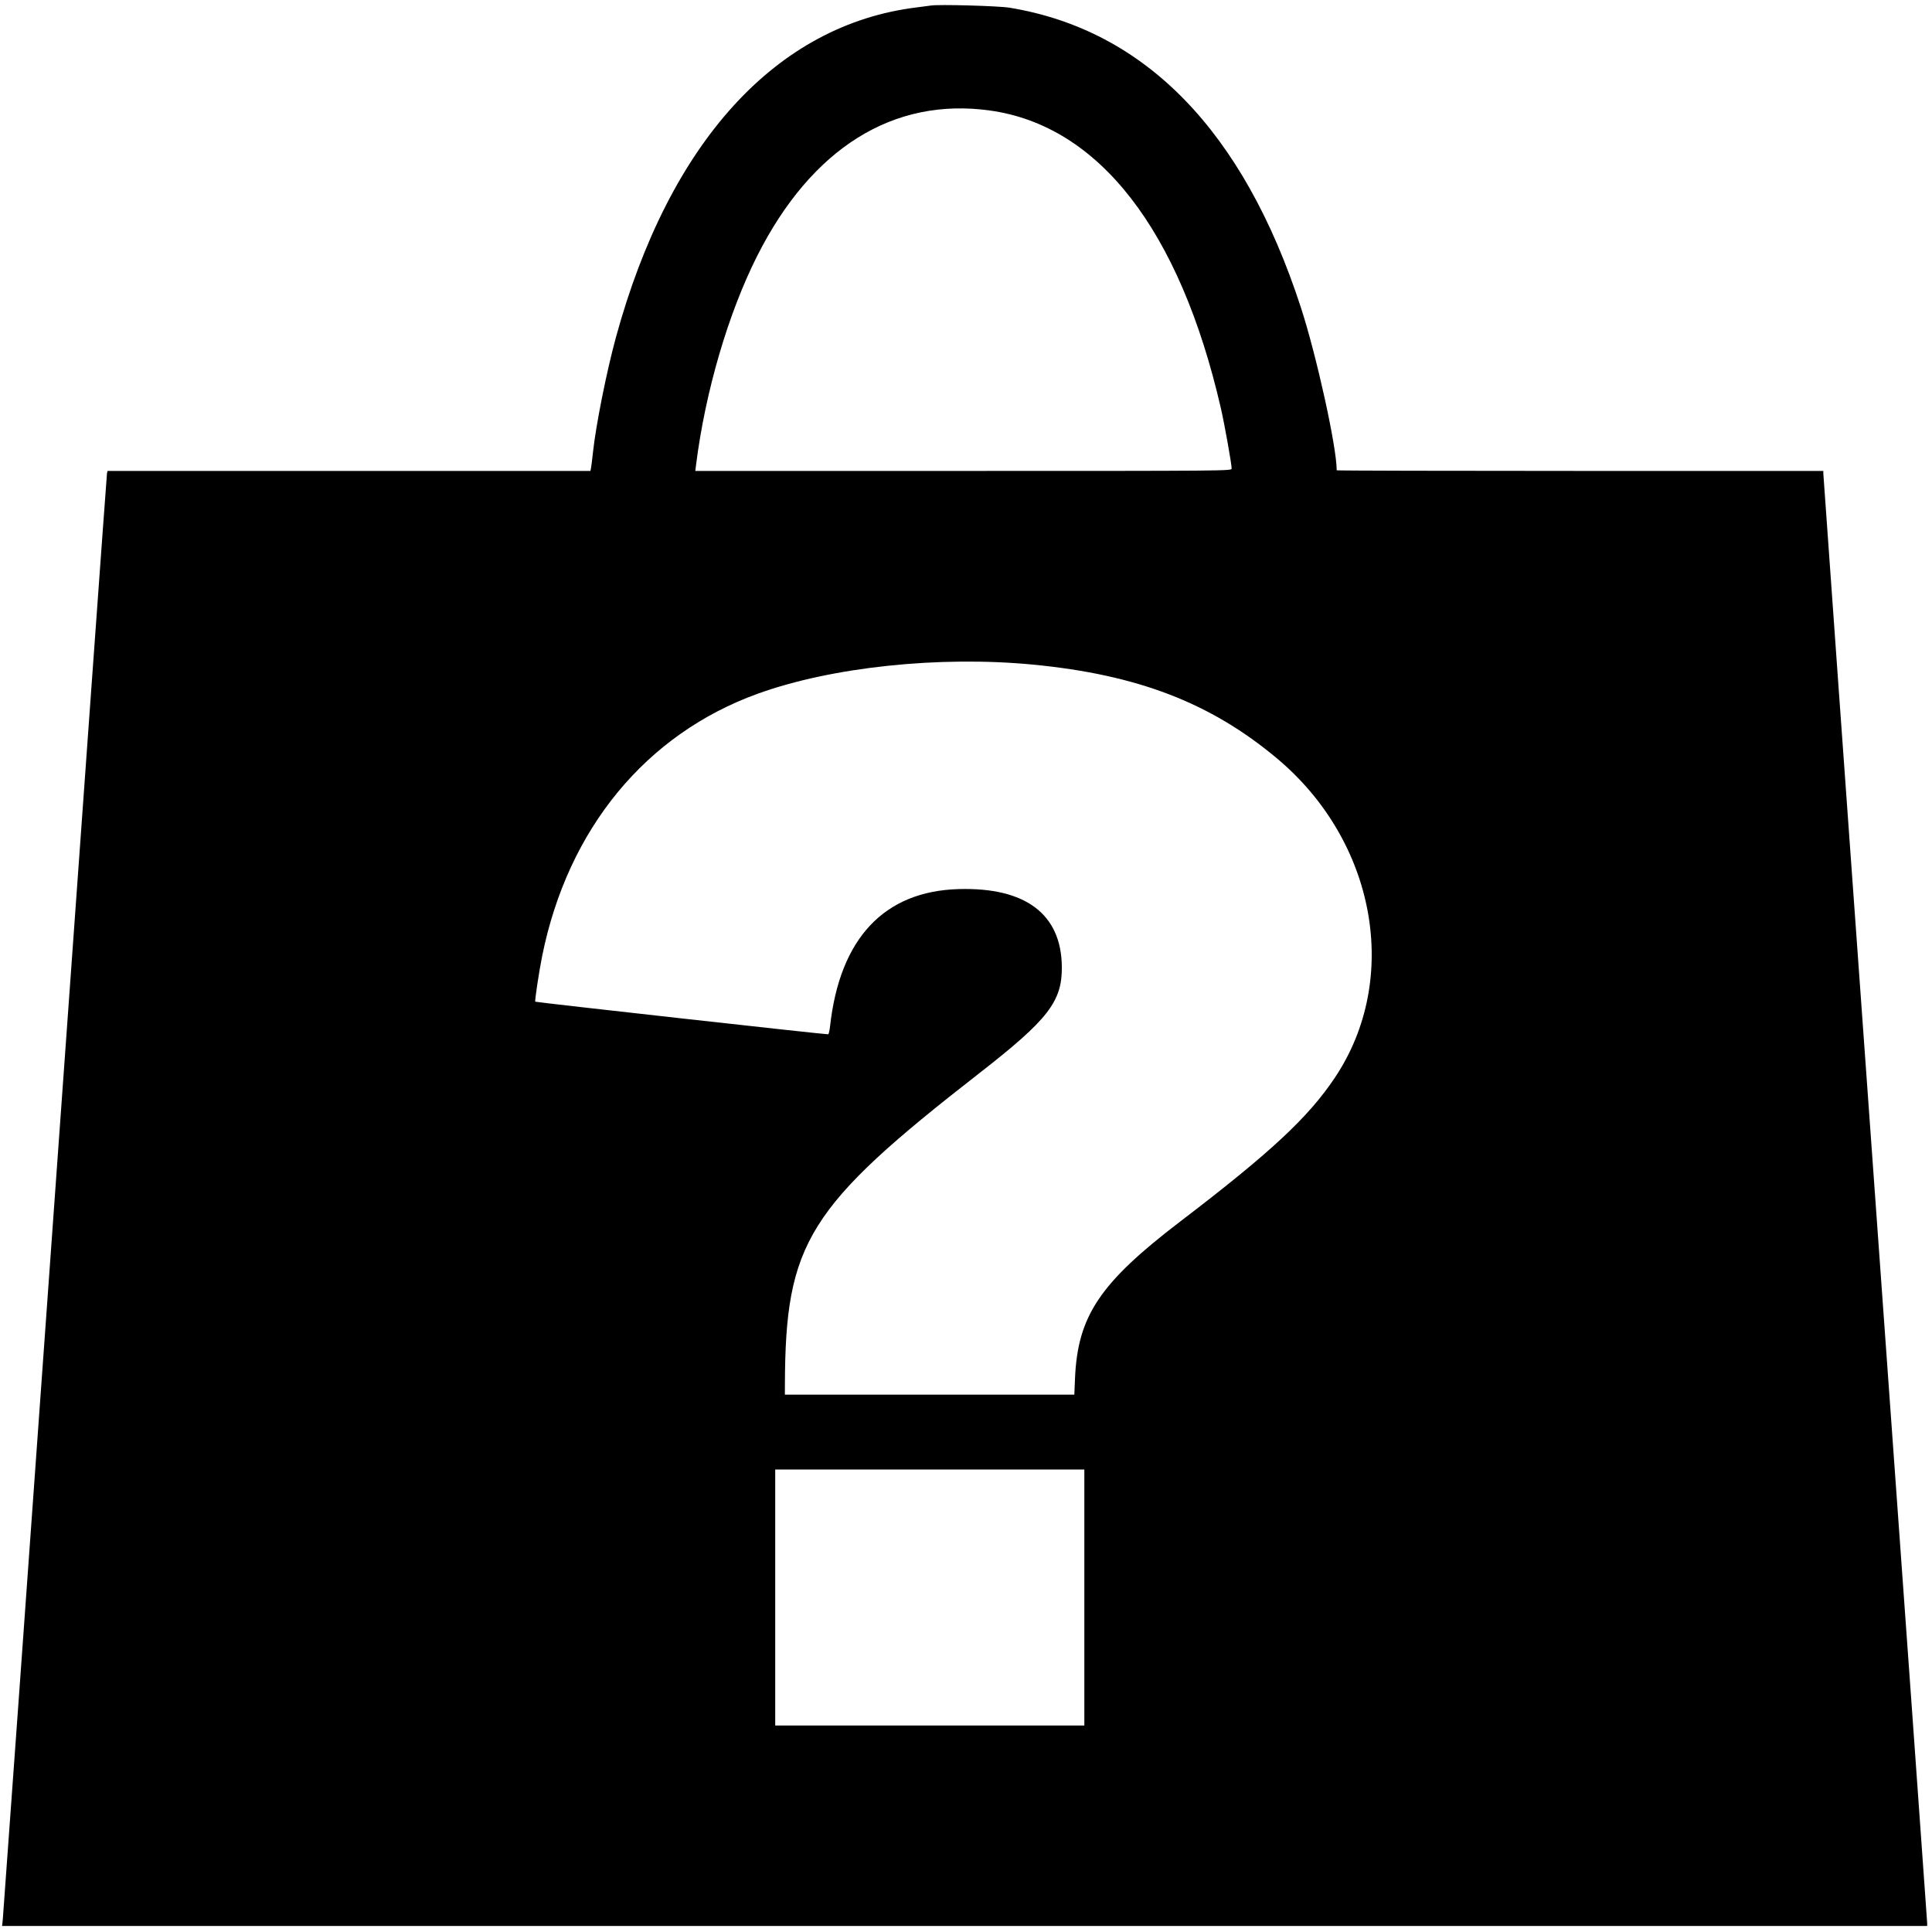 <svg id="svg" xmlns="http://www.w3.org/2000/svg" xmlns:xlink="http://www.w3.org/1999/xlink" width="400" height="400" viewBox="0, 0, 400,400"><g id="svgg"><path id="path0" d="M192.750 1.144 C 192.406 1.202,191.113 1.372,189.875 1.522 C 160.768 5.054,138.582 29.365,127.519 69.853 C 125.570 76.988,123.359 88.079,122.756 93.750 C 122.602 95.194,122.424 96.628,122.359 96.938 L 122.240 97.500 72.250 97.500 L 22.260 97.500 22.147 98.063 C 22.085 98.372,17.238 165.563,11.376 247.375 C 5.514 329.188,0.653 396.716,0.575 397.438 L 0.431 398.750 199.716 398.750 L 399.000 398.750 399.000 398.136 C 399.000 397.799,394.162 330.258,388.250 248.046 C 382.337 165.834,377.500 98.329,377.500 98.035 L 377.500 97.500 327.125 97.500 C 299.419 97.500,276.750 97.443,276.750 97.373 C 276.750 92.548,272.609 73.731,269.323 63.625 C 257.460 27.144,237.110 6.213,209.010 1.593 C 206.745 1.220,194.342 0.878,192.750 1.144 M204.974 22.882 C 227.527 26.028,244.289 47.640,252.764 84.500 C 253.526 87.813,255.000 96.066,255.000 97.017 C 255.000 97.493,254.202 97.500,199.477 97.500 L 143.953 97.500 144.119 96.188 C 146.024 81.083,150.767 64.882,156.761 53.000 C 168.032 30.656,184.948 20.089,204.974 22.882 M213.898 137.604 C 235.504 139.688,250.631 145.503,264.375 157.010 C 284.881 174.178,290.055 202.654,276.384 223.102 C 270.856 231.370,263.095 238.592,244.375 252.884 C 227.695 265.620,223.110 272.465,222.567 285.438 L 222.429 288.750 192.465 288.750 L 162.500 288.750 162.507 286.688 C 162.600 257.251,167.196 249.889,202.771 222.182 C 217.035 211.074,219.921 207.345,219.842 200.125 C 219.724 189.252,212.322 183.685,198.500 184.074 C 183.053 184.510,173.883 194.273,171.859 212.443 C 171.763 213.306,171.590 214.069,171.475 214.141 C 171.312 214.241,111.039 207.532,110.824 207.390 C 110.673 207.290,111.606 201.119,112.262 197.875 C 117.575 171.624,133.694 152.019,156.856 143.635 C 172.155 138.097,194.504 135.735,213.898 137.604 M224.500 330.750 L 224.500 357.250 192.500 357.250 L 160.500 357.250 160.500 330.750 L 160.500 304.250 192.500 304.250 L 224.500 304.250 224.500 330.750 " stroke="none" fill="#000000" fill-rule="evenodd"></path></g></svg>